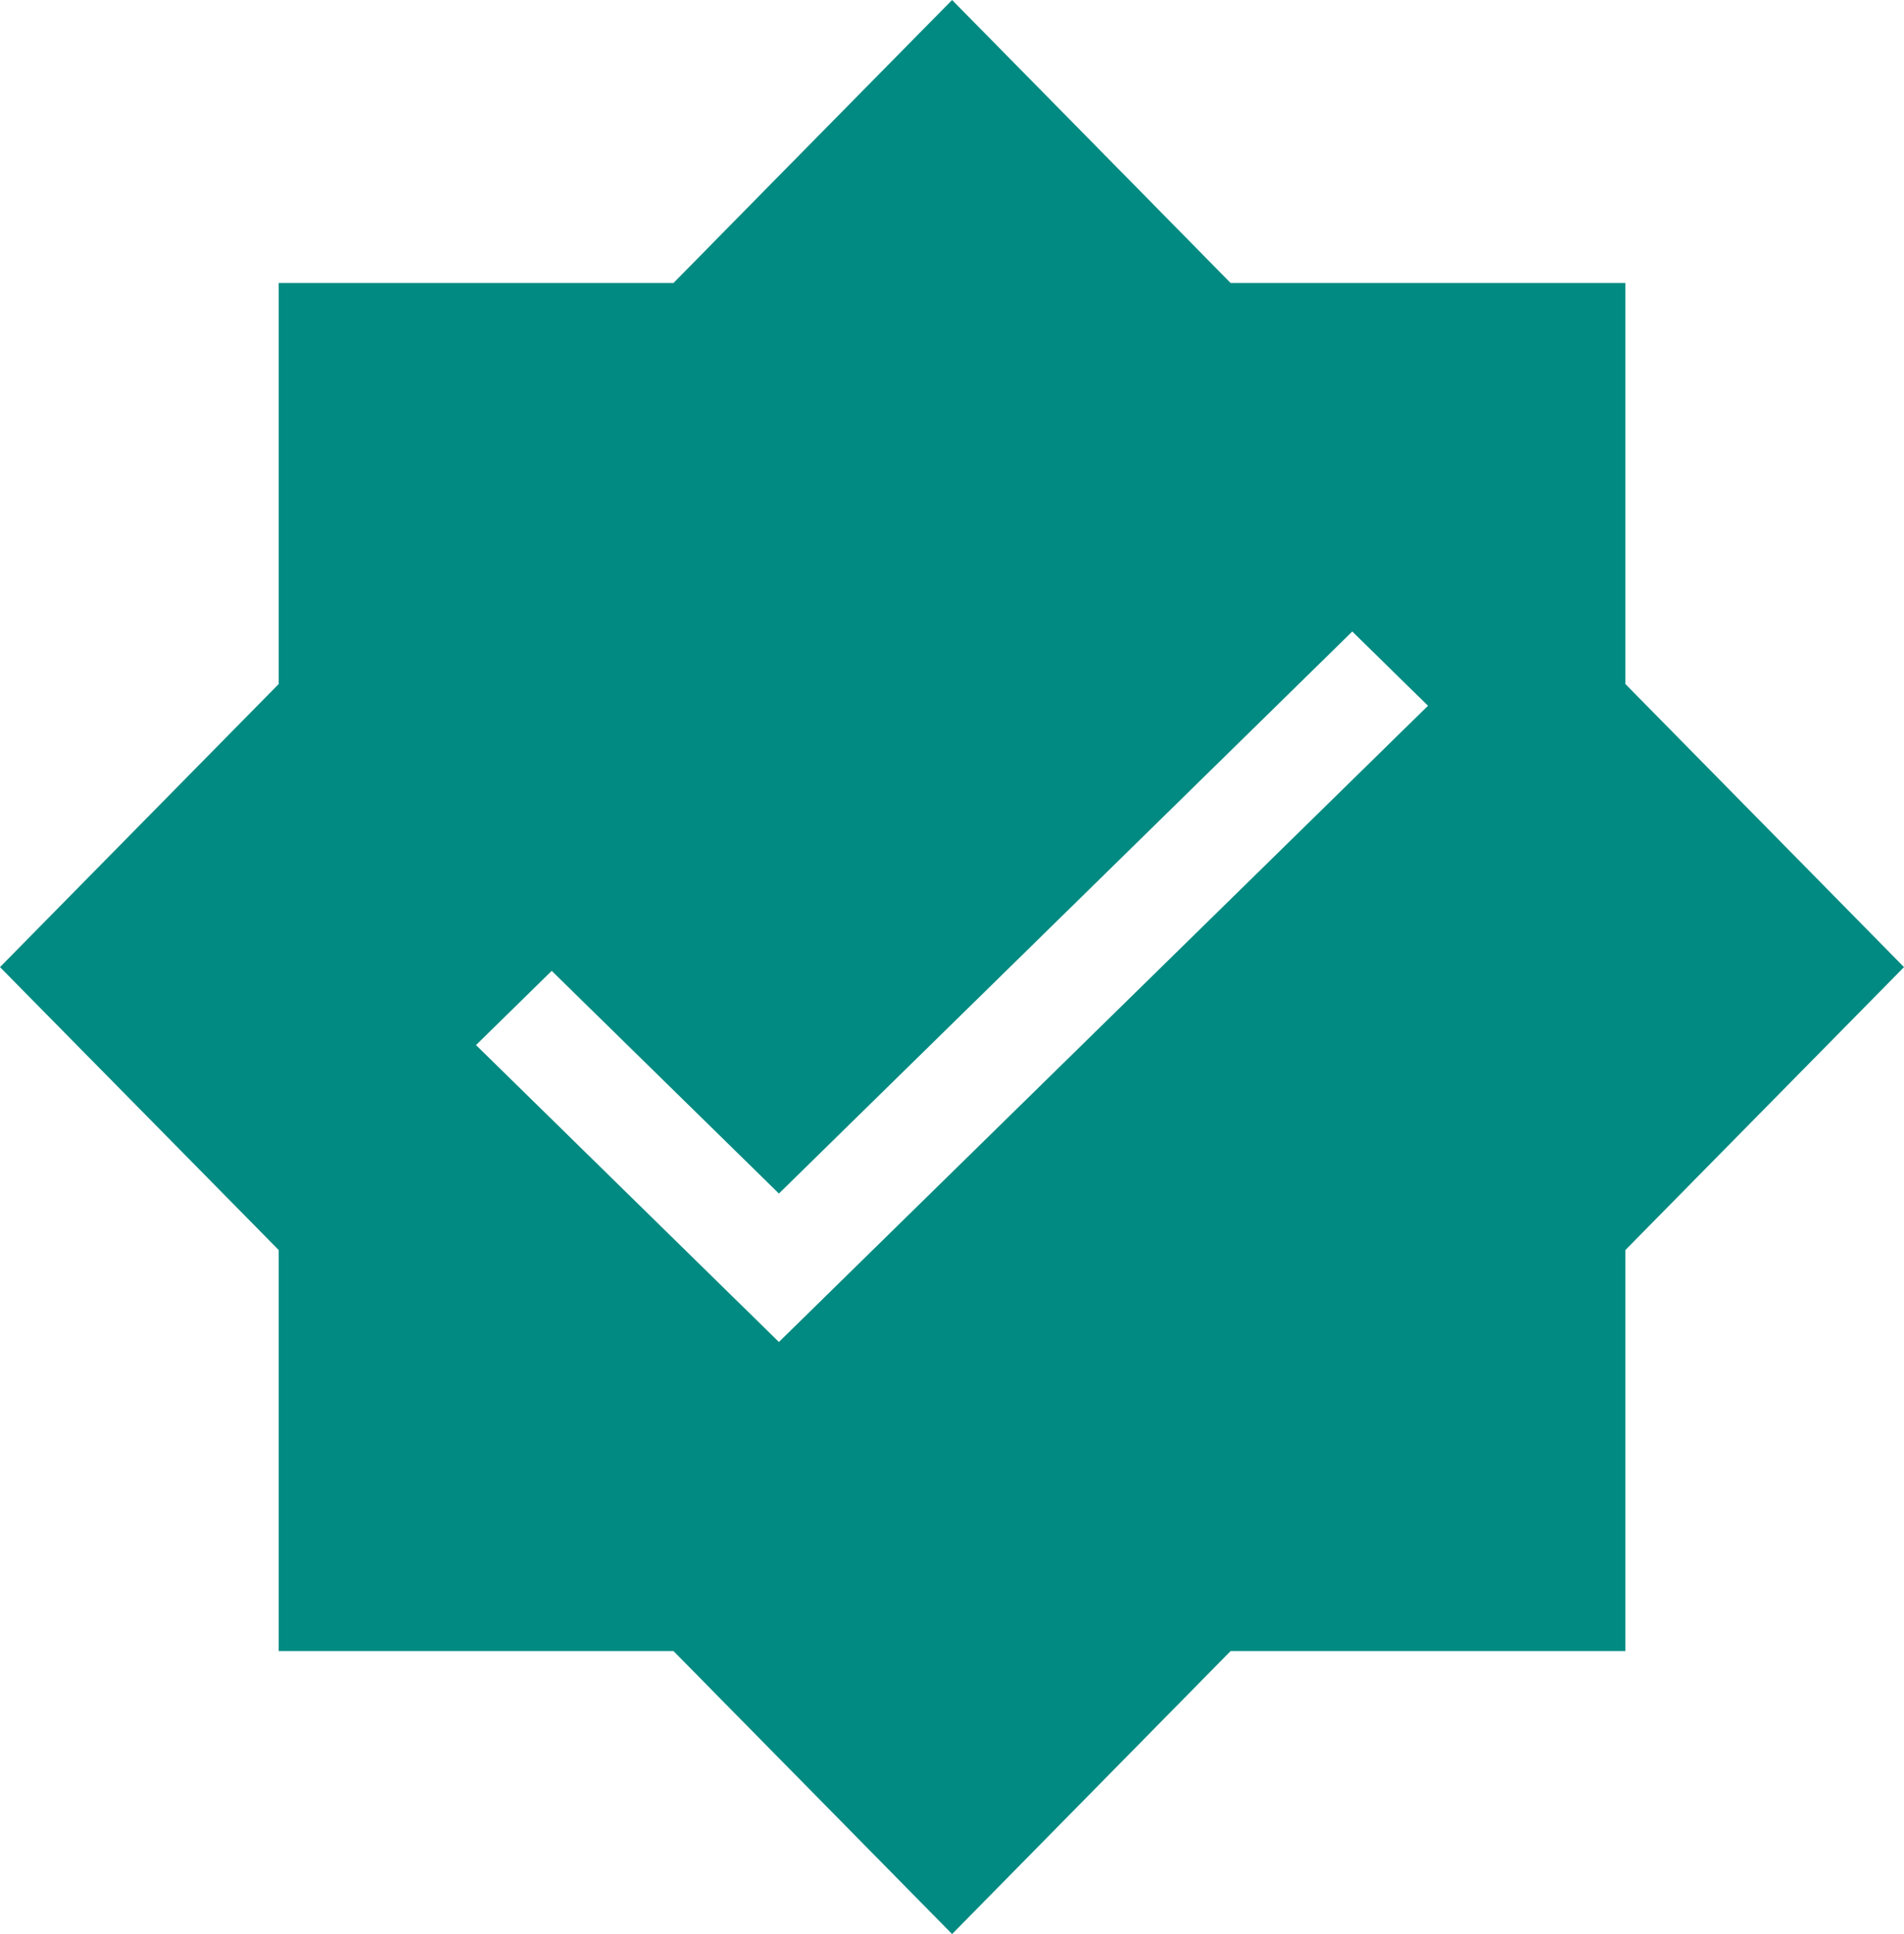 <?xml version="1.0" encoding="UTF-8"?>
<svg width="64px" height="65px" viewBox="0 0 64 65" version="1.1" xmlns="http://www.w3.org/2000/svg" xmlns:xlink="http://www.w3.org/1999/xlink">
    <!-- Generator: Sketch 55.1 (78136) - https://sketchapp.com -->
    <title>Combined Shape</title>
    <desc>Created with Sketch.</desc>
    <g id="Page-1" stroke="none" stroke-width="1" fill="none" fill-rule="evenodd">
        <g id="KT-Copy-11" transform="translate(-195, -1824)" fill="#008A81">
            <path d="M221.341,1829.747 L227.003,1824 L232.834,1829.922 L236.365,1833.511 L249.635,1833.511 L249.635,1846.989 L259,1856.503 L249.635,1866.011 L249.635,1879.489 L236.365,1879.489 L227.003,1889 L217.638,1879.489 L204.368,1879.489 L204.368,1866.011 L195,1856.503 L204.368,1846.989 L204.368,1833.511 L217.638,1833.511 L221.341,1829.747 Z M221.182,1864.113 L213.545,1856.629 L211,1859.123 L221.182,1869.102 L243,1847.719 L240.455,1845.224 L221.182,1864.113 Z" id="Combined-Shape"></path>
        </g>
    </g>
</svg>